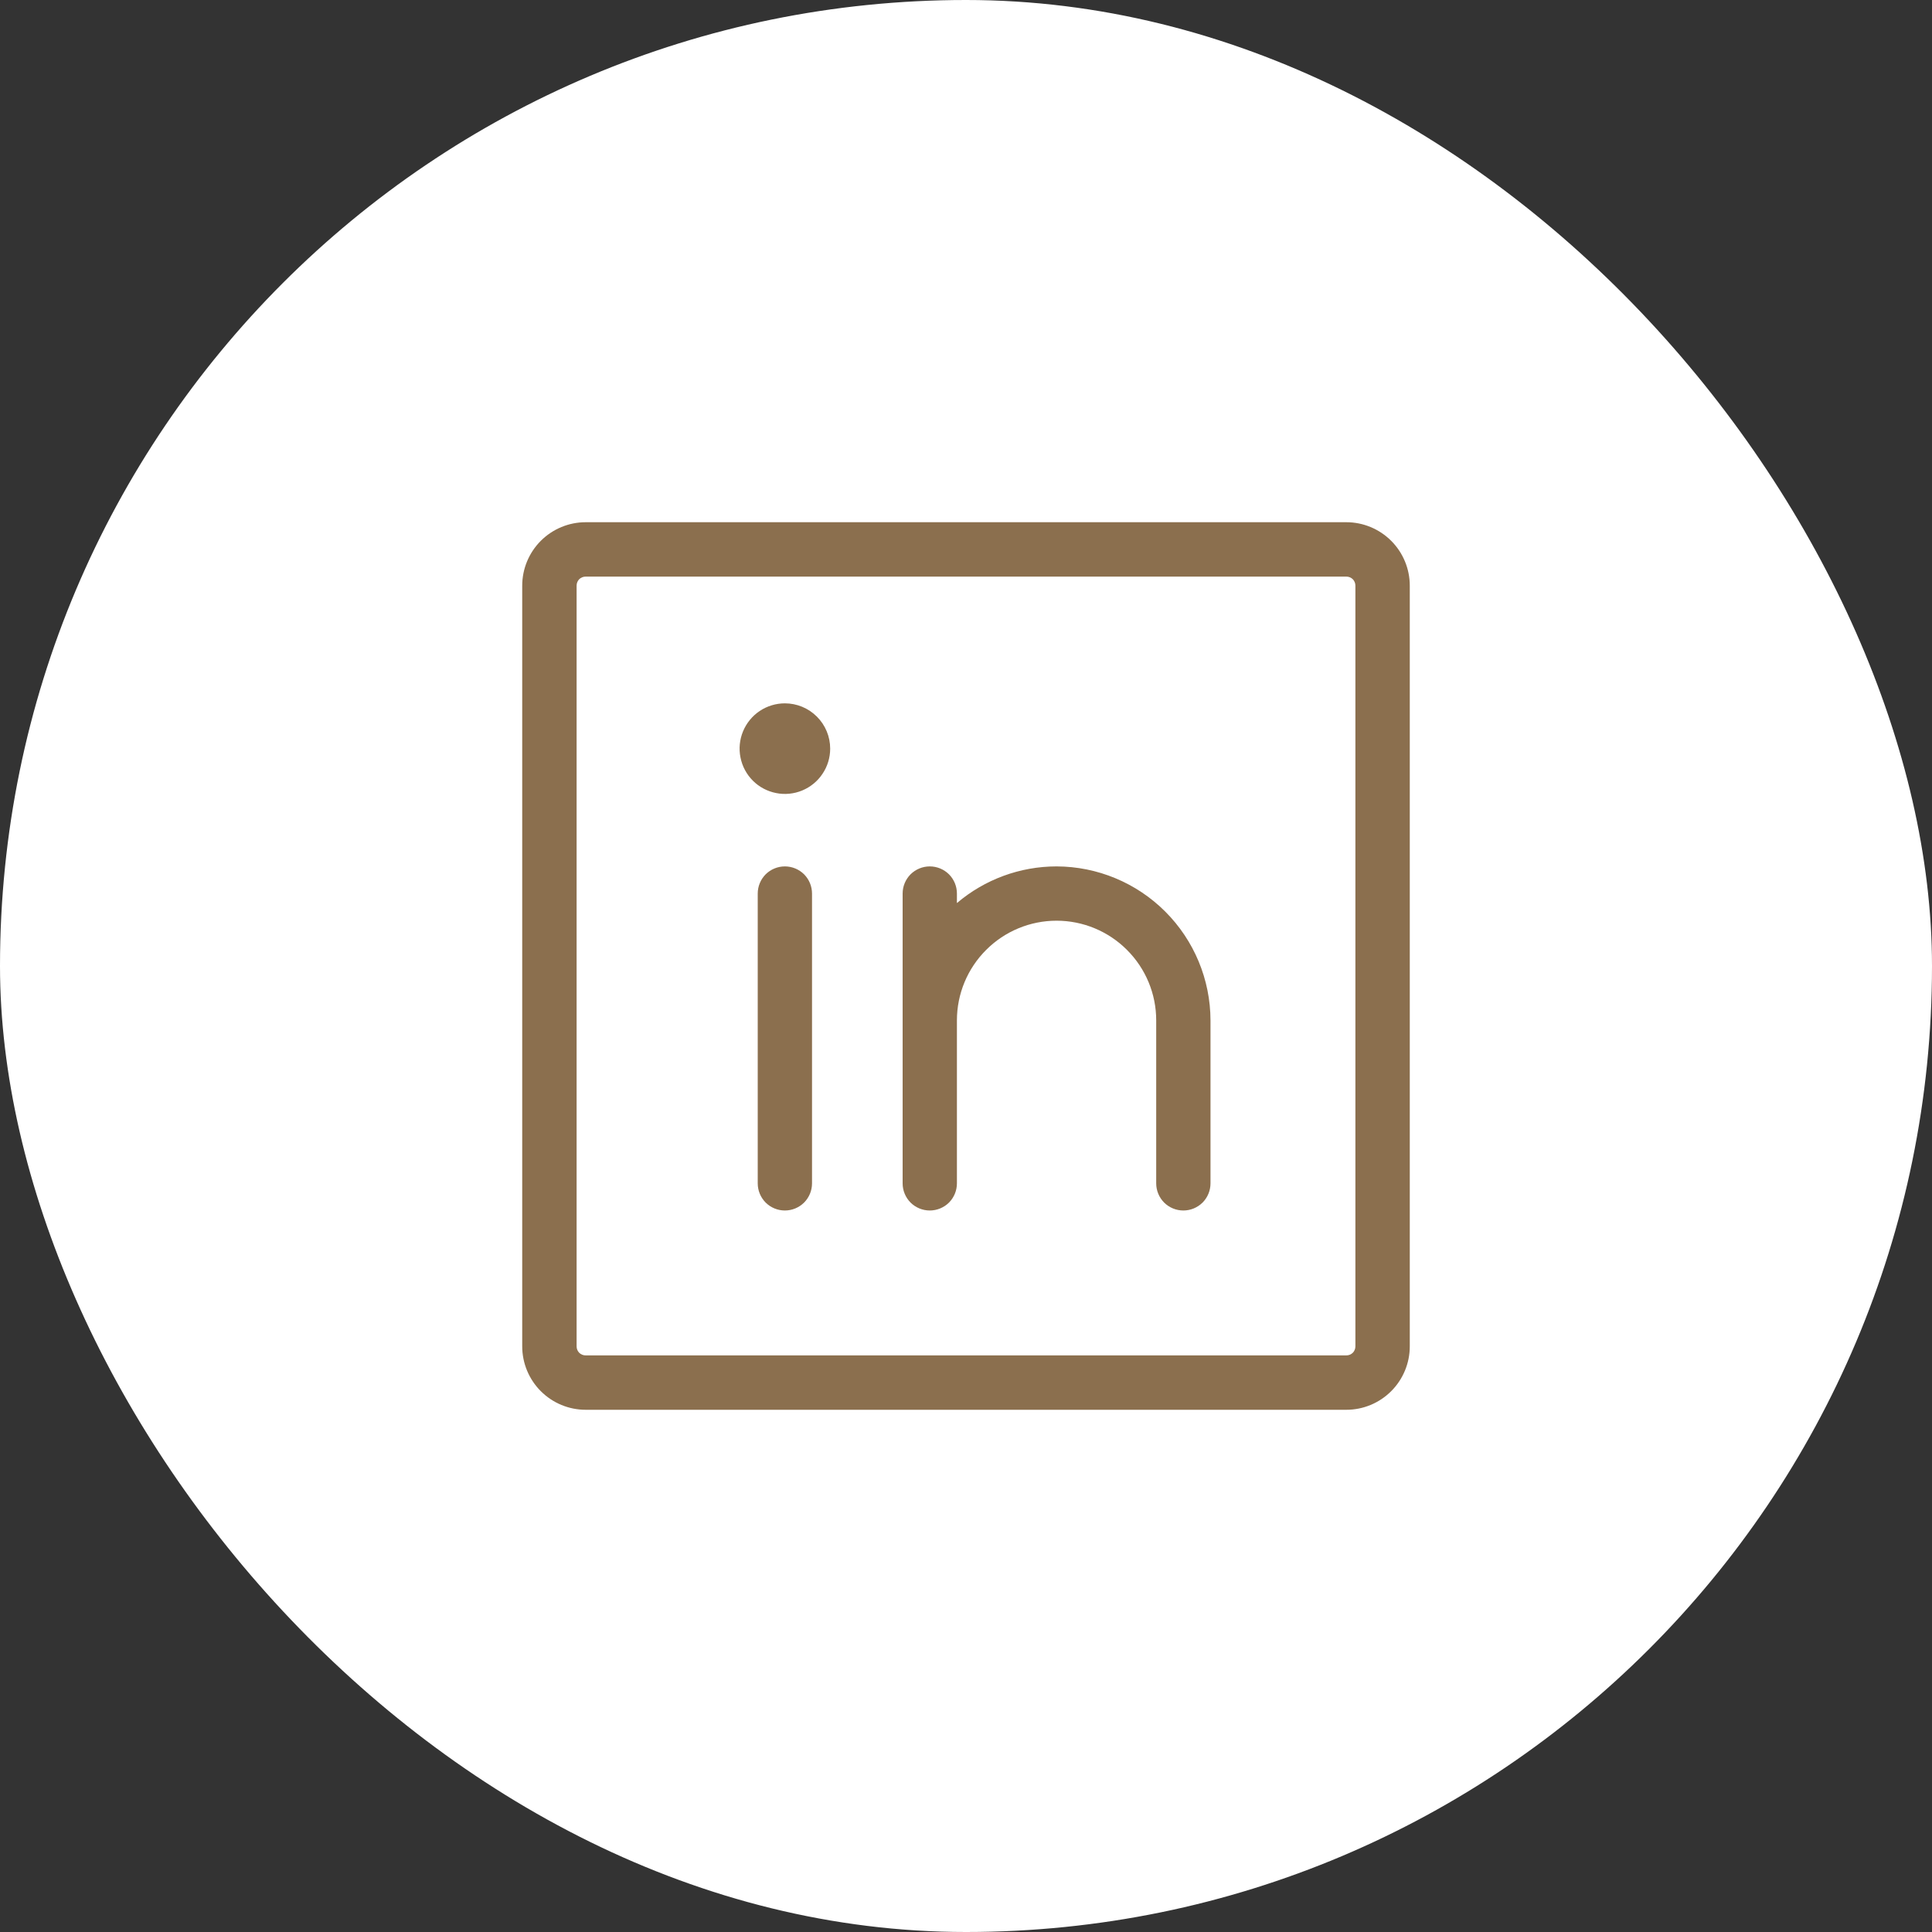<svg width="40" height="40" viewBox="0 0 40 40" fill="none" xmlns="http://www.w3.org/2000/svg">
<rect x="0" y="0" width="40" height="40" fill="#333333" stroke="none"/>
<rect width="40" height="40" rx="20" fill="white"/>
<path d="M16.812 18.5V24.5C16.812 24.649 16.753 24.792 16.648 24.898C16.542 25.003 16.399 25.062 16.25 25.062C16.101 25.062 15.958 25.003 15.852 24.898C15.747 24.792 15.688 24.649 15.688 24.5V18.5C15.688 18.351 15.747 18.208 15.852 18.102C15.958 17.997 16.101 17.938 16.25 17.938C16.399 17.938 16.542 17.997 16.648 18.102C16.753 18.208 16.812 18.351 16.812 18.5ZM16.25 14.562C16.065 14.562 15.883 14.617 15.729 14.72C15.575 14.823 15.455 14.97 15.384 15.141C15.313 15.312 15.294 15.501 15.331 15.683C15.367 15.865 15.456 16.032 15.587 16.163C15.718 16.294 15.885 16.383 16.067 16.419C16.249 16.456 16.438 16.437 16.609 16.366C16.78 16.295 16.927 16.175 17.029 16.021C17.133 15.867 17.188 15.685 17.188 15.5C17.188 15.251 17.089 15.013 16.913 14.837C16.737 14.661 16.499 14.562 16.25 14.562ZM29.188 12.125V27.875C29.188 28.223 29.049 28.557 28.803 28.803C28.557 29.049 28.223 29.188 27.875 29.188H12.125C11.777 29.188 11.443 29.049 11.197 28.803C10.951 28.557 10.812 28.223 10.812 27.875V12.125C10.812 11.777 10.951 11.443 11.197 11.197C11.443 10.951 11.777 10.812 12.125 10.812H27.875C28.223 10.812 28.557 10.951 28.803 11.197C29.049 11.443 29.188 11.777 29.188 12.125ZM28.062 12.125C28.062 12.075 28.043 12.028 28.008 11.992C27.972 11.957 27.925 11.938 27.875 11.938H12.125C12.075 11.938 12.028 11.957 11.992 11.992C11.957 12.028 11.938 12.075 11.938 12.125V27.875C11.938 27.925 11.957 27.972 11.992 28.008C12.028 28.043 12.075 28.062 12.125 28.062H27.875C27.925 28.062 27.972 28.043 28.008 28.008C28.043 27.972 28.062 27.925 28.062 27.875V12.125ZM21.875 17.938C21.119 17.938 20.388 18.207 19.812 18.697V18.5C19.812 18.351 19.753 18.208 19.648 18.102C19.542 17.997 19.399 17.938 19.25 17.938C19.101 17.938 18.958 17.997 18.852 18.102C18.747 18.208 18.688 18.351 18.688 18.5V24.5C18.688 24.649 18.747 24.792 18.852 24.898C18.958 25.003 19.101 25.062 19.25 25.062C19.399 25.062 19.542 25.003 19.648 24.898C19.753 24.792 19.812 24.649 19.812 24.5V21.125C19.812 20.578 20.03 20.053 20.417 19.667C20.803 19.28 21.328 19.062 21.875 19.062C22.422 19.062 22.947 19.28 23.333 19.667C23.72 20.053 23.938 20.578 23.938 21.125V24.5C23.938 24.649 23.997 24.792 24.102 24.898C24.208 25.003 24.351 25.062 24.5 25.062C24.649 25.062 24.792 25.003 24.898 24.898C25.003 24.792 25.062 24.649 25.062 24.5V21.125C25.06 20.28 24.723 19.471 24.126 18.874C23.529 18.277 22.72 17.94 21.875 17.938Z" fill="#8B6F4E"/>
</svg>
